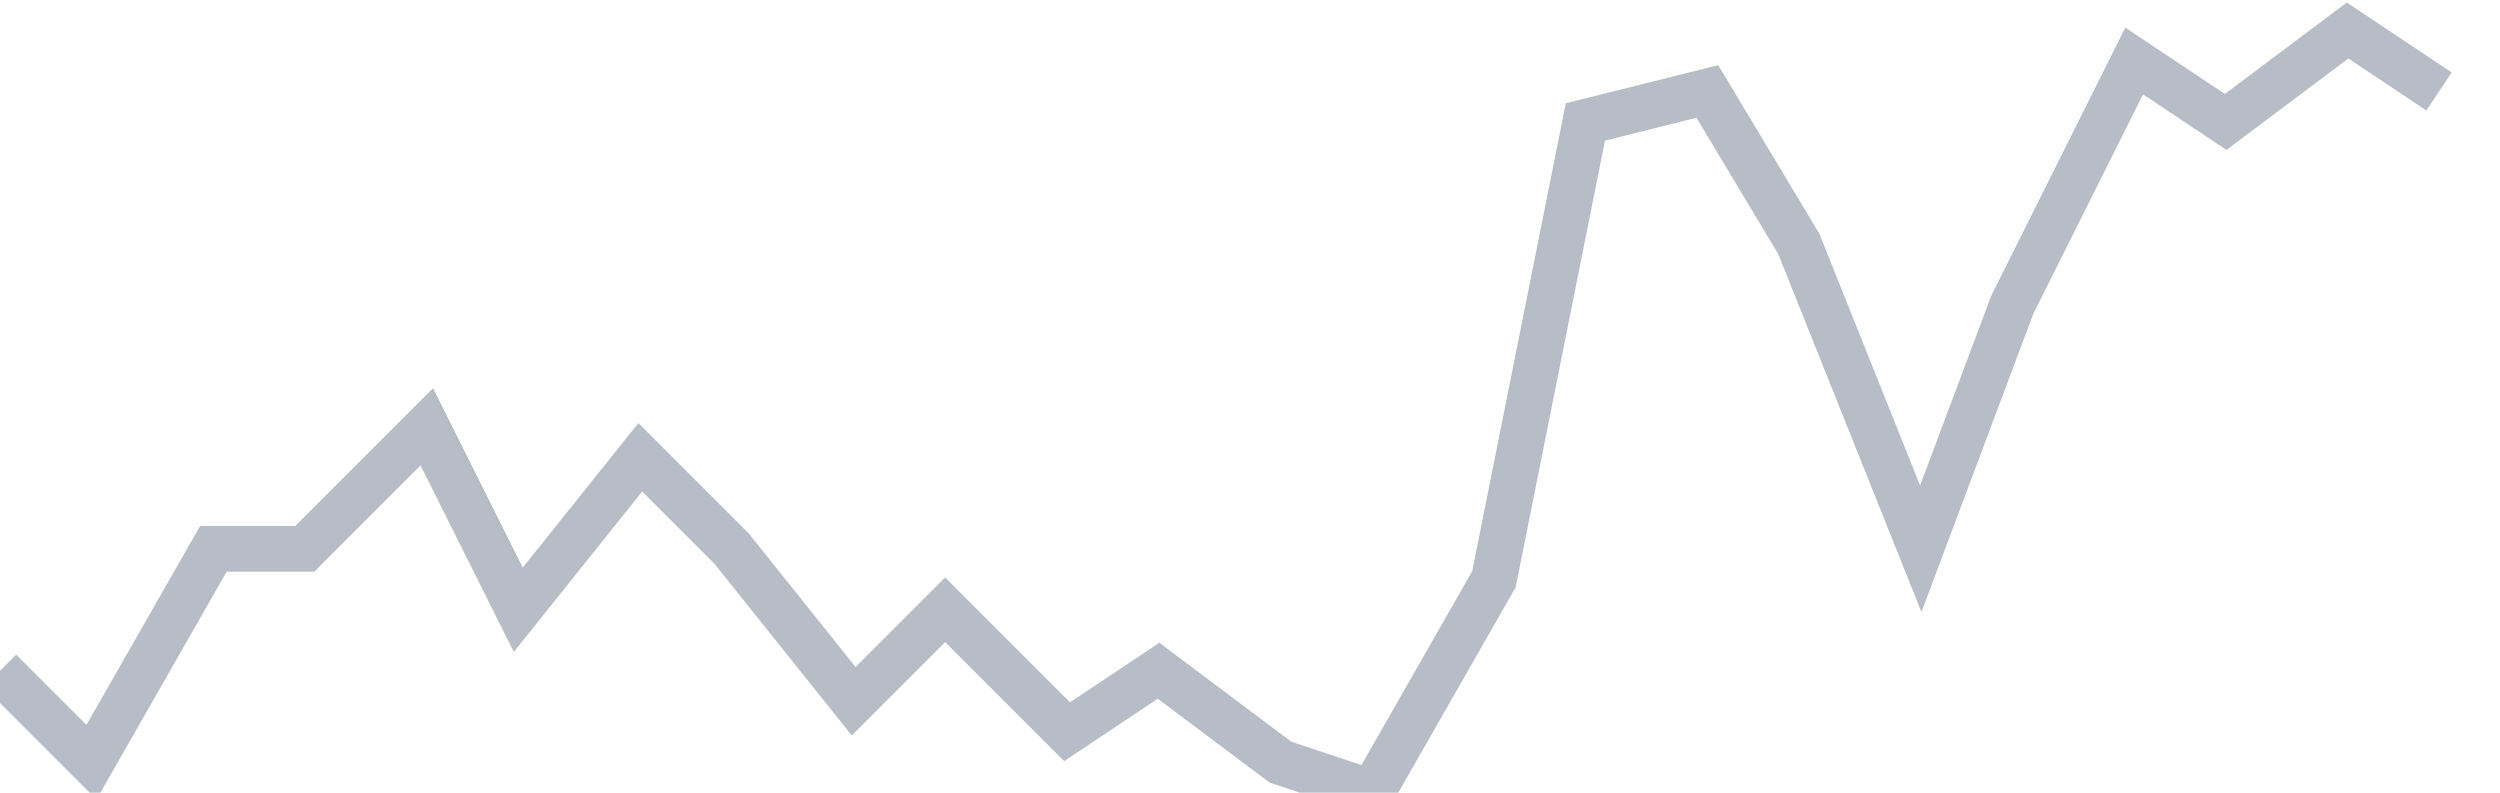 <svg width="82" height="26" fill="none" xmlns="http://www.w3.org/2000/svg"><path d="M0 22l3 3 4-7h3l4-4 3 6 4-5 3 3 4 5 3-3 4 4 3-2 4 3 3 1 4-7 3-15 4-1 3 5 4 10 3-8 4-8 3 2 4-3 3 2" stroke="#B7BDC6" stroke-width="1.5"/></svg>